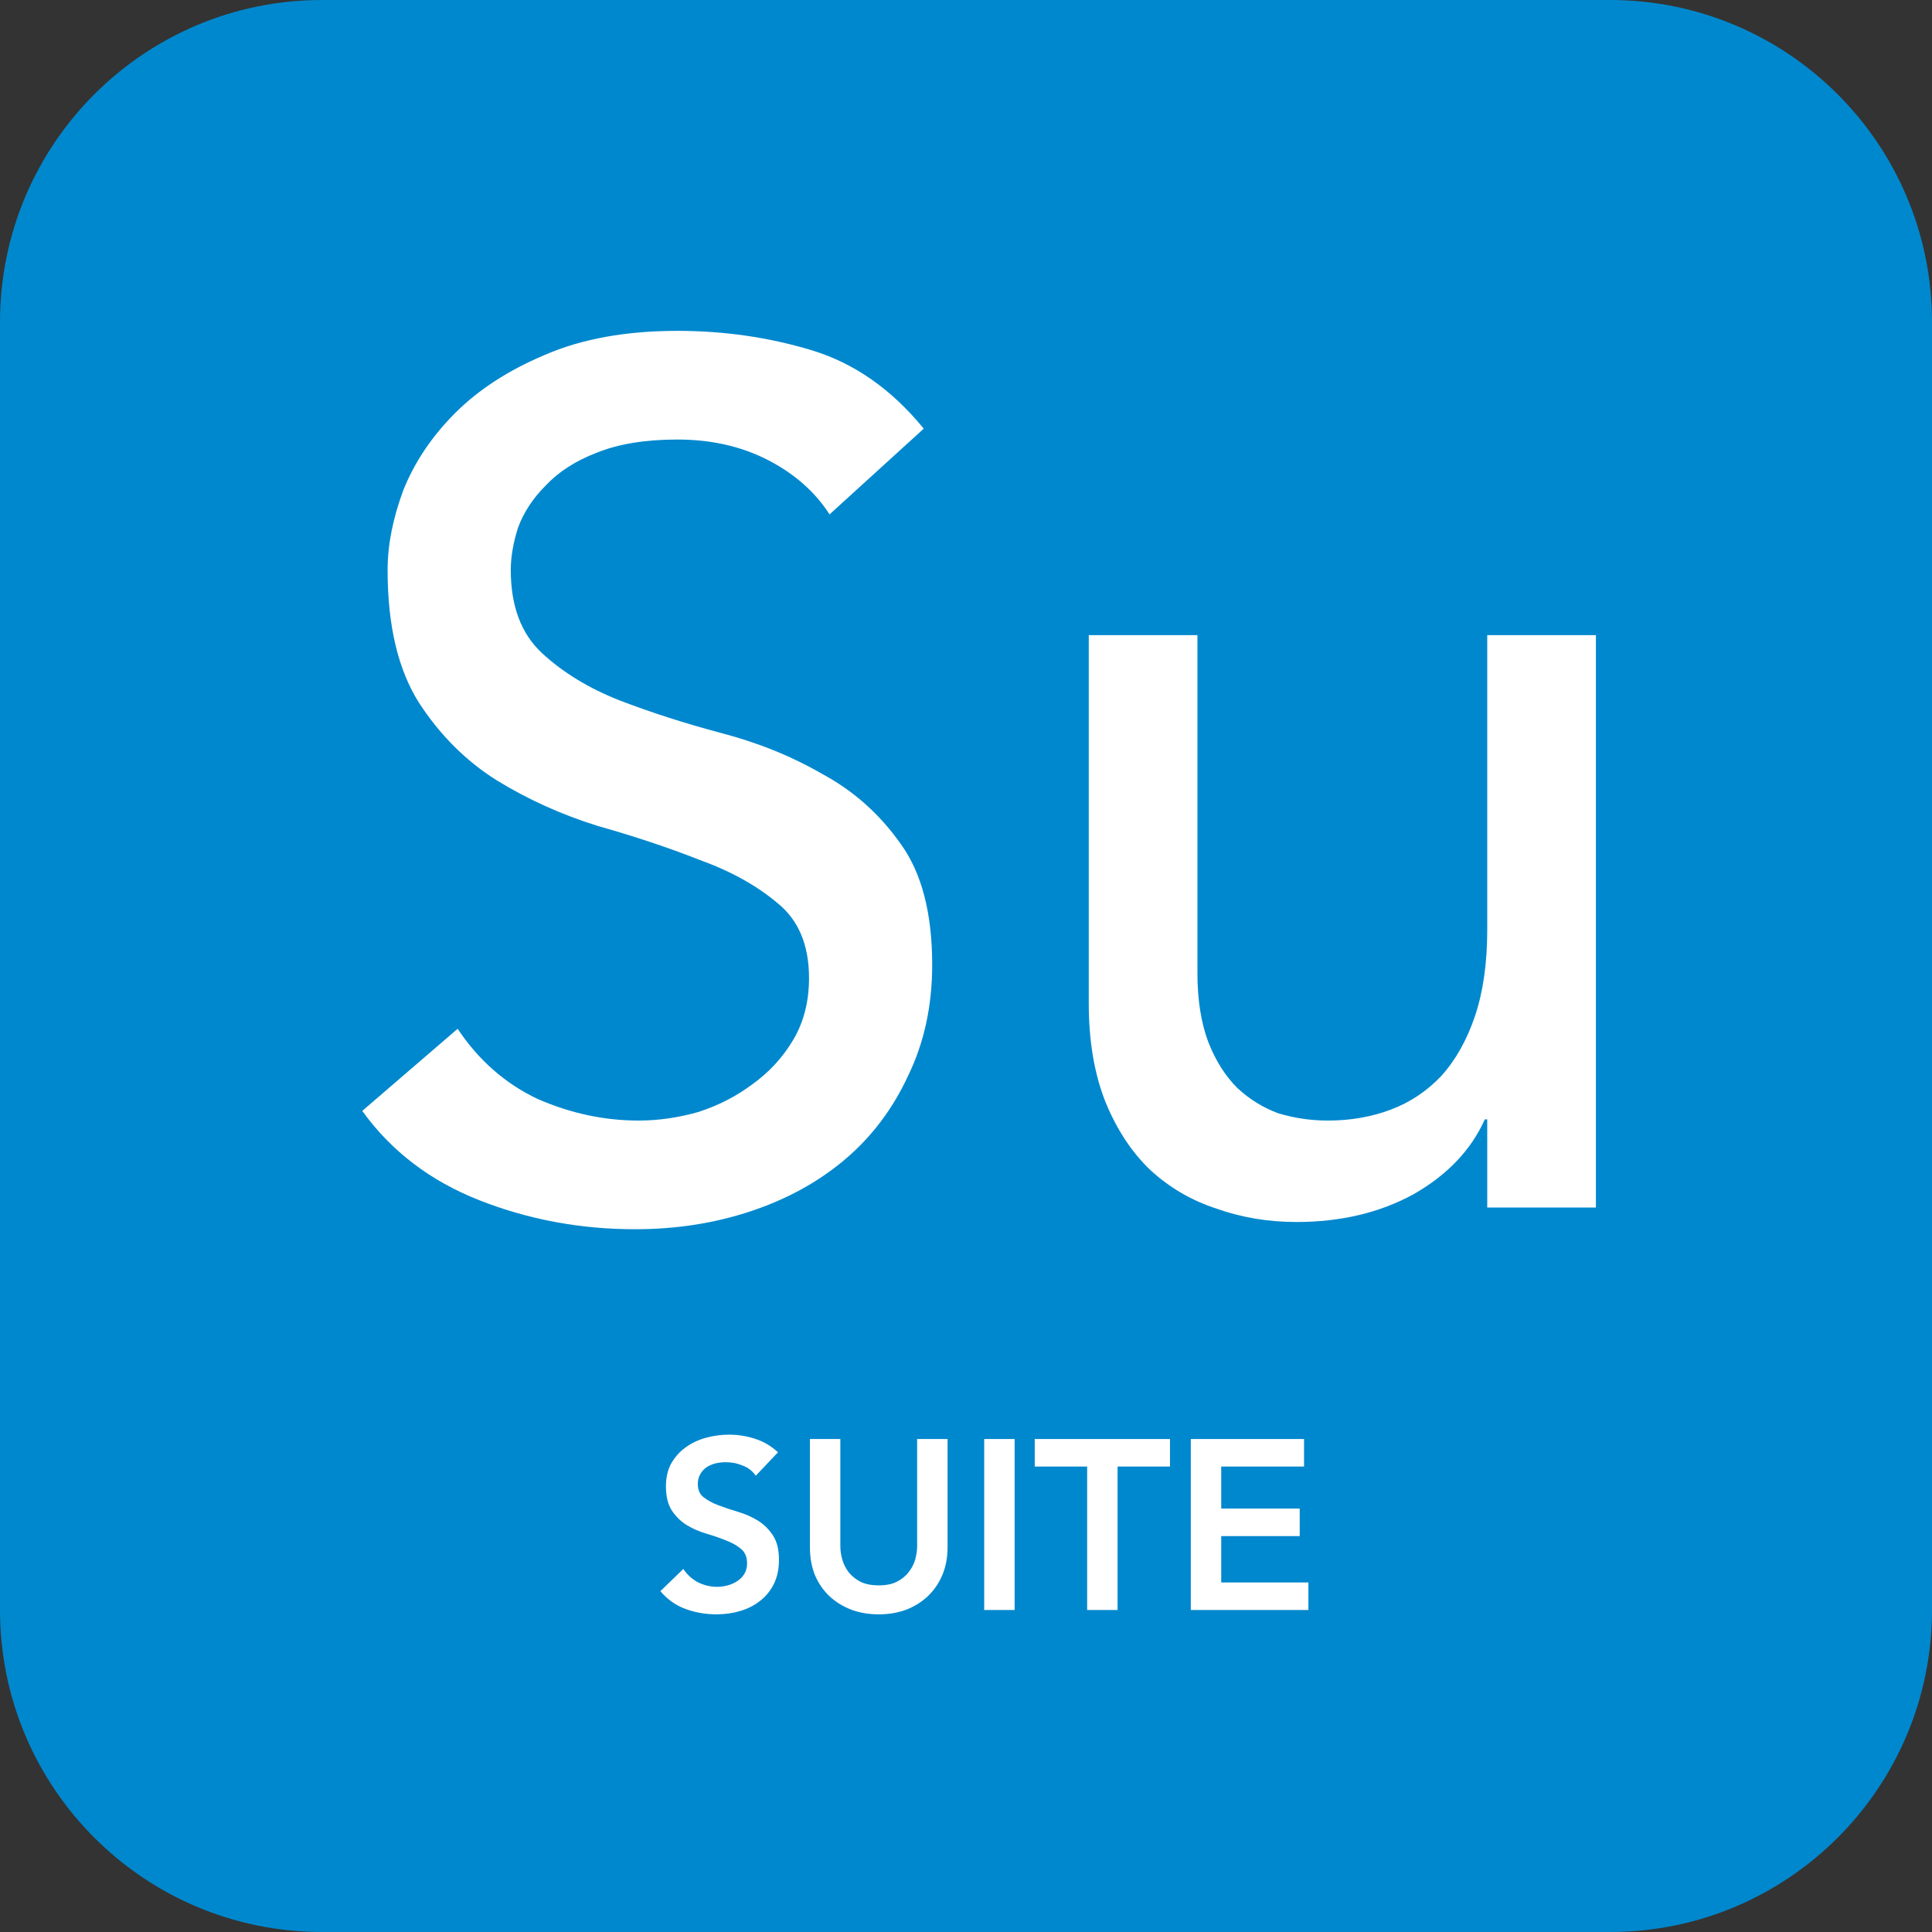 <svg width="48" height="48" viewBox="0 0 48 48" fill="none" xmlns="http://www.w3.org/2000/svg">
<rect x="0" y="0" width="48" height="48" fill="#333333" stroke="none"/>
<path d="M0 8C0 3.582 3.582 0 8 0H40C44.418 0 48 3.582 48 8V40C48 44.418 44.418 48 40 48H8C3.582 48 0 44.418 0 40V8Z" fill="#0088CE"/>
<path d="M11.37 25.56C11.89 26.34 12.55 26.92 13.35 27.3C14.17 27.66 15.01 27.84 15.87 27.84C16.35 27.84 16.84 27.77 17.34 27.63C17.84 27.47 18.29 27.24 18.69 26.94C19.11 26.64 19.45 26.27 19.71 25.83C19.97 25.39 20.1 24.88 20.1 24.3C20.1 23.48 19.84 22.86 19.32 22.44C18.8 22 18.15 21.64 17.37 21.36C16.61 21.06 15.77 20.78 14.85 20.52C13.95 20.24 13.11 19.86 12.33 19.38C11.57 18.9 10.93 18.26 10.41 17.46C9.89 16.64 9.63 15.54 9.63 14.16C9.63 13.54 9.76 12.88 10.02 12.18C10.3 11.48 10.73 10.84 11.31 10.26C11.89 9.68 12.63 9.2 13.53 8.82C14.45 8.42 15.55 8.22 16.83 8.22C17.99 8.22 19.1 8.38 20.16 8.7C21.22 9.02 22.15 9.67 22.95 10.65L20.61 12.78C20.25 12.22 19.74 11.77 19.08 11.43C18.42 11.09 17.67 10.92 16.83 10.92C16.03 10.92 15.36 11.03 14.82 11.25C14.3 11.45 13.88 11.72 13.56 12.06C13.24 12.38 13.01 12.73 12.87 13.11C12.75 13.49 12.69 13.84 12.69 14.16C12.69 15.06 12.95 15.75 13.47 16.23C13.99 16.71 14.63 17.1 15.39 17.4C16.17 17.7 17.01 17.97 17.91 18.21C18.83 18.45 19.67 18.79 20.43 19.23C21.21 19.65 21.86 20.23 22.38 20.97C22.9 21.69 23.16 22.69 23.16 23.97C23.16 24.99 22.96 25.91 22.56 26.73C22.18 27.55 21.66 28.24 21 28.8C20.34 29.36 19.56 29.79 18.66 30.09C17.76 30.39 16.8 30.54 15.78 30.54C14.42 30.54 13.13 30.3 11.91 29.82C10.69 29.34 9.72 28.6 9 27.6L11.37 25.56Z" fill="white"/>
<path d="M39.65 30H36.95V27.81H36.89C36.55 28.57 35.96 29.19 35.12 29.67C34.28 30.13 33.31 30.36 32.21 30.36C31.51 30.36 30.85 30.25 30.23 30.03C29.61 29.83 29.06 29.51 28.58 29.07C28.12 28.63 27.75 28.07 27.47 27.39C27.19 26.69 27.05 25.87 27.05 24.93V15.78H29.75V24.18C29.75 24.84 29.84 25.41 30.02 25.89C30.2 26.35 30.44 26.73 30.74 27.03C31.04 27.31 31.38 27.52 31.76 27.66C32.16 27.78 32.57 27.84 32.99 27.84C33.55 27.84 34.07 27.75 34.55 27.57C35.03 27.39 35.45 27.11 35.81 26.73C36.17 26.33 36.45 25.83 36.65 25.23C36.85 24.63 36.95 23.92 36.95 23.1V15.78H39.65V30Z" fill="white"/>
<path d="M18.777 36.664C18.697 36.548 18.589 36.464 18.453 36.412C18.321 36.356 18.181 36.328 18.033 36.328C17.945 36.328 17.859 36.338 17.775 36.358C17.695 36.378 17.621 36.41 17.553 36.454C17.489 36.498 17.437 36.556 17.397 36.628C17.357 36.696 17.337 36.778 17.337 36.874C17.337 37.018 17.387 37.128 17.487 37.204C17.587 37.28 17.711 37.346 17.859 37.402C18.007 37.458 18.169 37.512 18.345 37.564C18.521 37.616 18.683 37.688 18.831 37.78C18.979 37.872 19.103 37.994 19.203 38.146C19.303 38.298 19.353 38.5 19.353 38.752C19.353 38.98 19.311 39.18 19.227 39.352C19.143 39.52 19.029 39.66 18.885 39.772C18.745 39.884 18.581 39.968 18.393 40.024C18.205 40.08 18.007 40.108 17.799 40.108C17.535 40.108 17.281 40.064 17.037 39.976C16.793 39.888 16.583 39.74 16.407 39.532L16.977 38.98C17.069 39.12 17.189 39.23 17.337 39.31C17.489 39.386 17.649 39.424 17.817 39.424C17.905 39.424 17.993 39.412 18.081 39.388C18.169 39.364 18.249 39.328 18.321 39.28C18.393 39.232 18.451 39.172 18.495 39.1C18.539 39.024 18.561 38.938 18.561 38.842C18.561 38.686 18.511 38.566 18.411 38.482C18.311 38.398 18.187 38.328 18.039 38.272C17.891 38.212 17.729 38.156 17.553 38.104C17.377 38.052 17.215 37.982 17.067 37.894C16.919 37.802 16.795 37.682 16.695 37.534C16.595 37.382 16.545 37.18 16.545 36.928C16.545 36.708 16.589 36.518 16.677 36.358C16.769 36.198 16.887 36.066 17.031 35.962C17.179 35.854 17.347 35.774 17.535 35.722C17.723 35.67 17.915 35.644 18.111 35.644C18.335 35.644 18.551 35.678 18.759 35.746C18.971 35.814 19.161 35.926 19.329 36.082L18.777 36.664Z" fill="white"/>
<path d="M23.542 38.44C23.542 38.696 23.498 38.928 23.41 39.136C23.322 39.34 23.202 39.514 23.05 39.658C22.898 39.802 22.718 39.914 22.51 39.994C22.302 40.07 22.076 40.108 21.832 40.108C21.588 40.108 21.362 40.07 21.154 39.994C20.946 39.914 20.764 39.802 20.608 39.658C20.456 39.514 20.336 39.34 20.248 39.136C20.164 38.928 20.122 38.696 20.122 38.44V35.752H20.878V38.416C20.878 38.52 20.894 38.63 20.926 38.746C20.958 38.858 21.01 38.962 21.082 39.058C21.158 39.154 21.256 39.234 21.376 39.298C21.5 39.358 21.652 39.388 21.832 39.388C22.012 39.388 22.162 39.358 22.282 39.298C22.406 39.234 22.504 39.154 22.576 39.058C22.652 38.962 22.706 38.858 22.738 38.746C22.77 38.63 22.786 38.52 22.786 38.416V35.752H23.542V38.44Z" fill="white"/>
<path d="M24.452 35.752H25.208V40H24.452V35.752Z" fill="white"/>
<path d="M27.01 36.436H25.708V35.752H29.068V36.436H27.766V40H27.01V36.436Z" fill="white"/>
<path d="M29.585 35.752H32.399V36.436H30.341V37.48H32.291V38.164H30.341V39.316H32.507V40H29.585V35.752Z" fill="white"/>
</svg>
